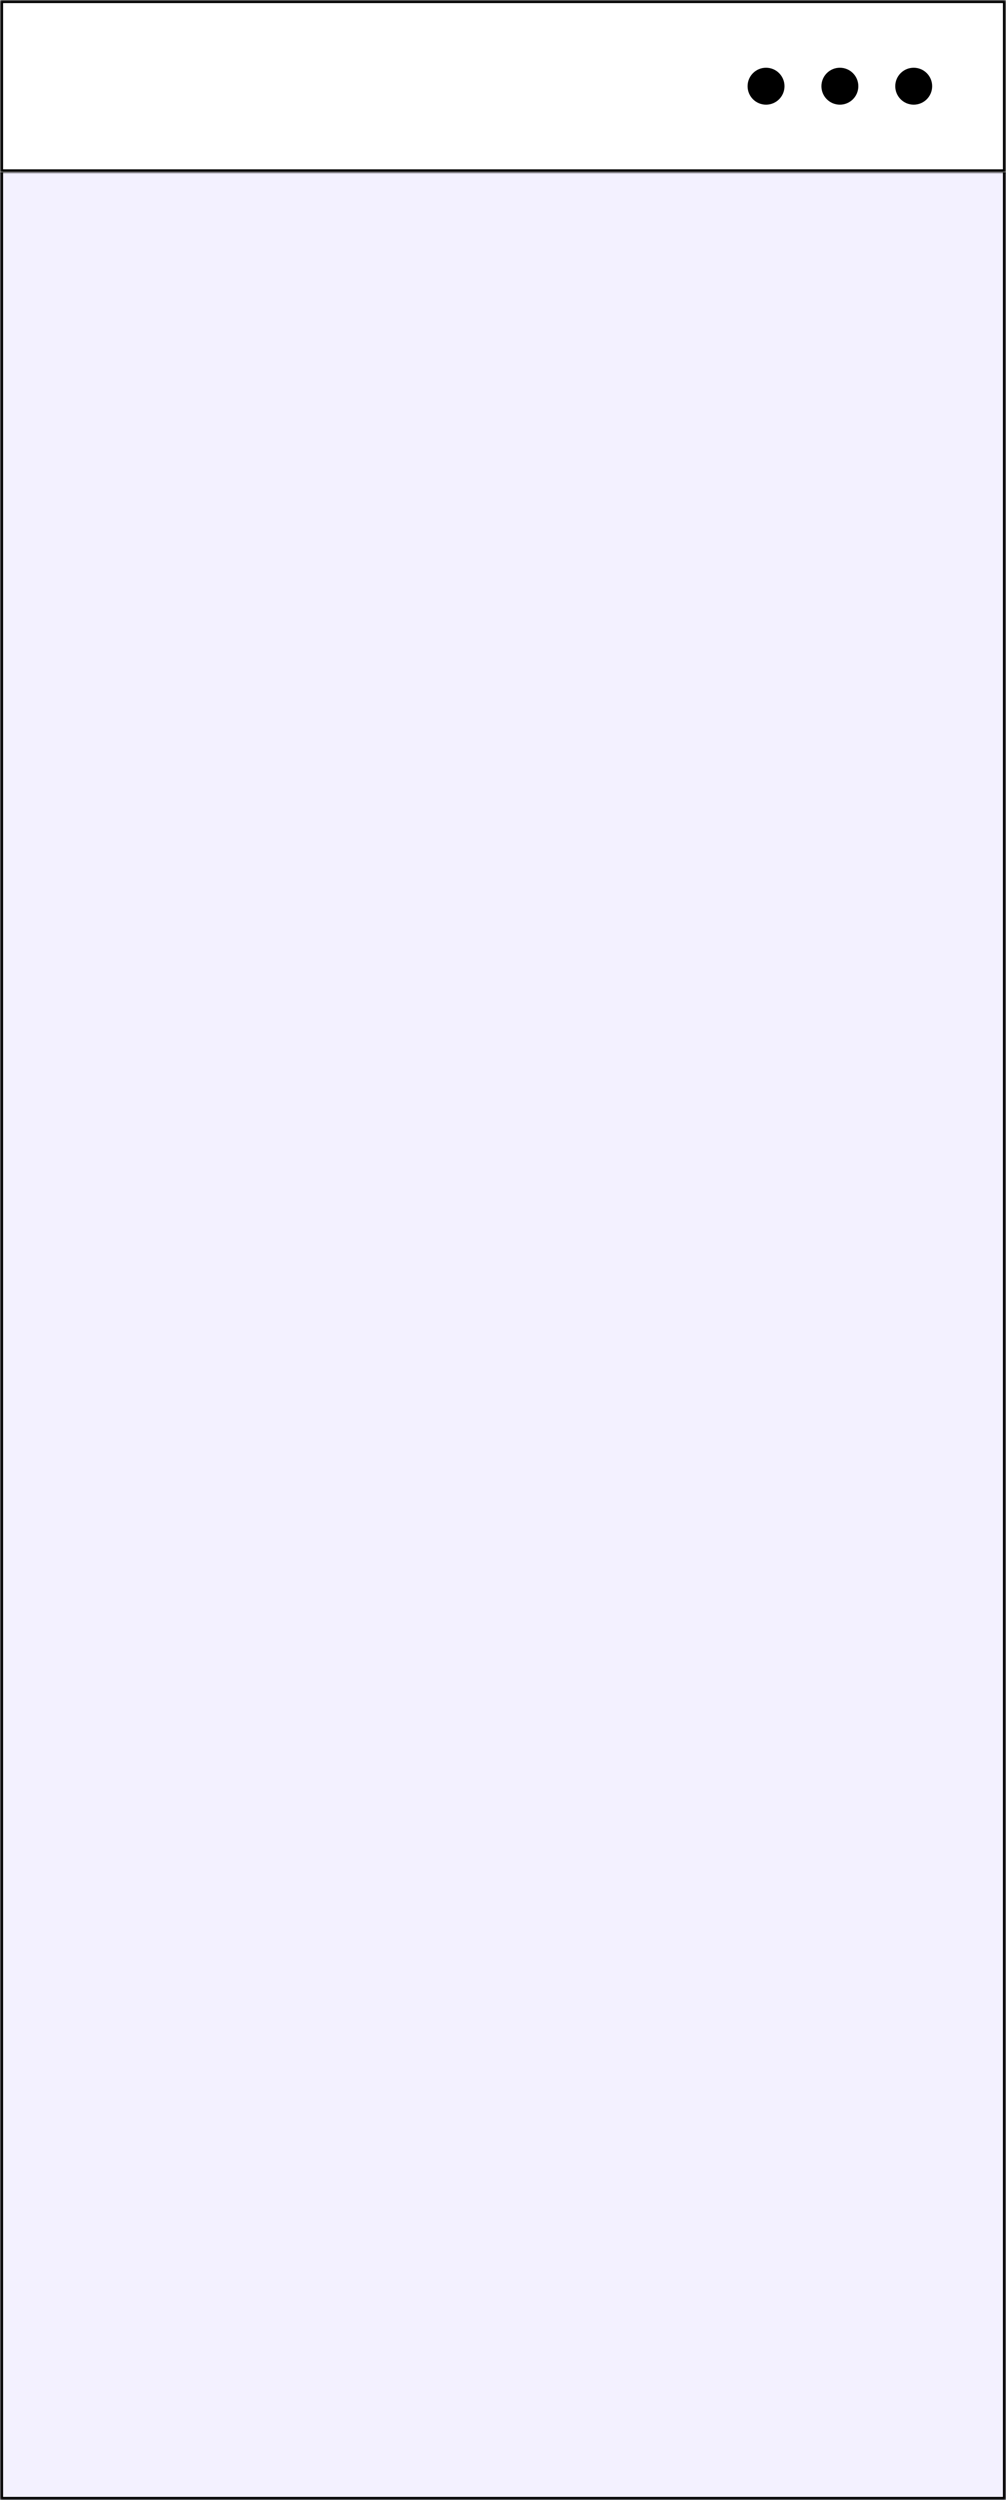 <svg width="327" height="812" viewBox="0 0 327 812" fill="none" xmlns="http://www.w3.org/2000/svg">
<mask id="path-1-inside-1_7296_11446" fill="white">
<path d="M0 0H327V812H0V0Z"/>
</mask>
<path d="M0 0H327V812H0V0Z" fill="#F3F1FF"/>
<path d="M0 0V-1H-1V0H0ZM327 0H328V-1H327V0ZM327 812V813H328V812H327ZM0 812H-1V813H0V812ZM0 1H327V-1H0V1ZM326 0V812H328V0H326ZM327 811H0V813H327V811ZM1 812V0H-1V812H1Z" fill="black" mask="url(#path-1-inside-1_7296_11446)"/>
<mask id="path-3-inside-2_7296_11446" fill="white">
<path d="M0 0H327V56H0V0Z"/>
</mask>
<path d="M0 0H327V56H0V0Z" fill="white"/>
<path d="M0 0V-1H-1V0H0ZM327 0H328V-1H327V0ZM327 56V57H328V56H327ZM0 56H-1V57H0V56ZM0 1H327V-1H0V1ZM326 0V56H328V0H326ZM327 55H0V57H327V55ZM1 56V0H-1V56H1Z" fill="black" mask="url(#path-3-inside-2_7296_11446)"/>
<circle cx="297" cy="28" r="6" fill="black"/>
<circle cx="273" cy="28" r="6" fill="black"/>
<circle cx="249" cy="28" r="6" fill="black"/>
</svg>
